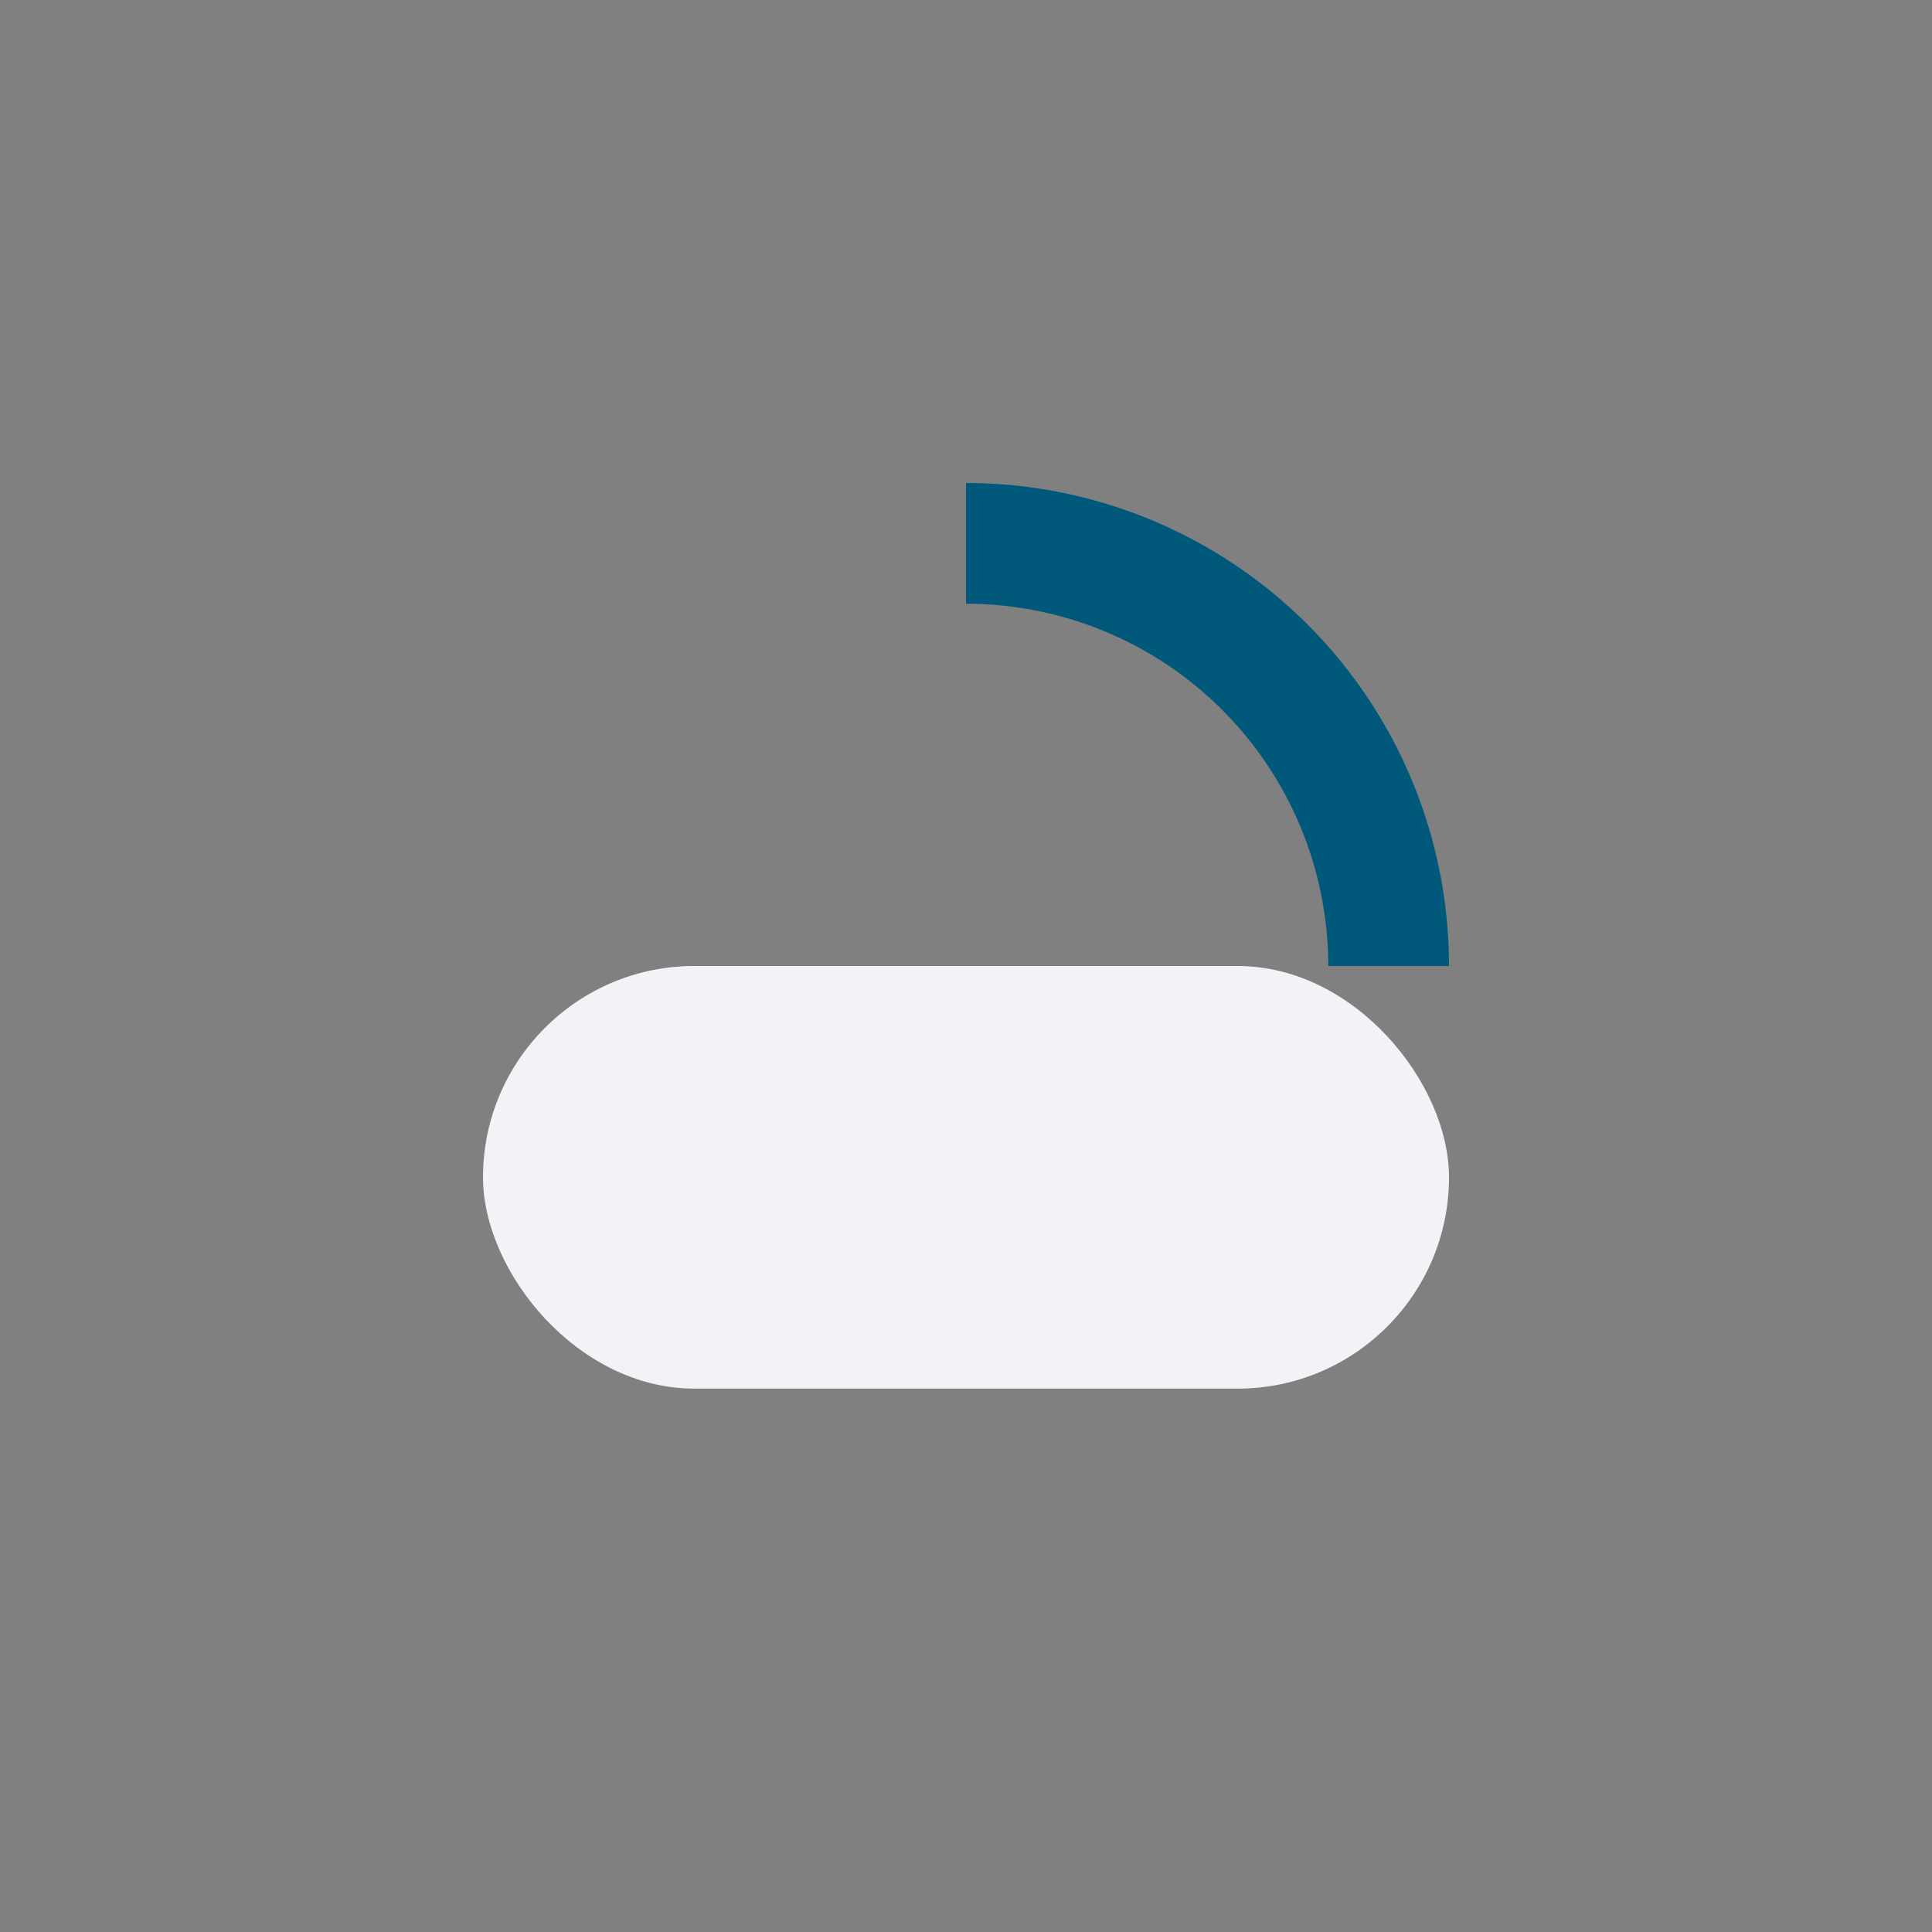 <?xml version="1.0" encoding="UTF-8"?>
<svg xmlns="http://www.w3.org/2000/svg" width="32" height="32" viewBox="0 0 32 32"><rect x="0" y="0" width="32" height="32" fill="#808080" stroke="none"/><rect x="8" y="16" width="16" height="7" rx="3.5" fill="#F2F3F7"/><path d="M16 9a7 7 0 0 1 7 7" stroke="#00597A" stroke-width="2" fill="none"/></svg>